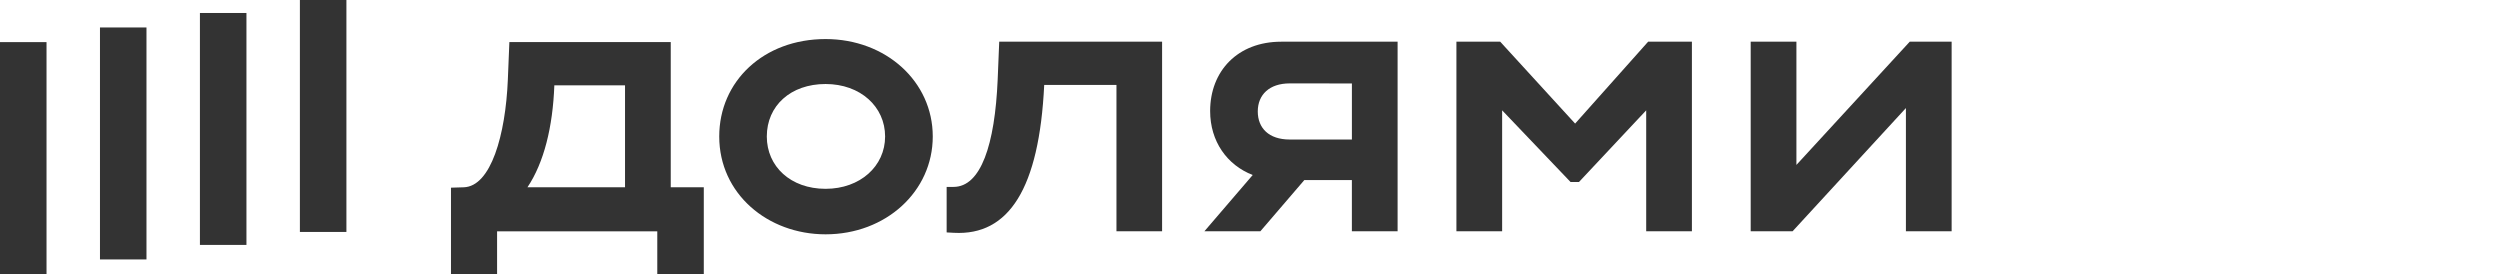 <?xml version="1.0" encoding="UTF-8"?> <svg xmlns="http://www.w3.org/2000/svg" width="228" height="25" viewBox="0 0 228 25" fill="none"><path d="M31.593 0H27.35V21.153H31.593V0Z" fill="#333333"></path><path d="M22.476 1.184H18.233V22.336H22.476V1.184Z" fill="#333333"></path><path d="M13.359 2.505H9.117V23.661H13.359V2.505Z" fill="#333333"></path><path d="M4.243 3.841H0L1.61671e-05 25H4.243L4.243 3.841Z" fill="#333333"></path><path d="M143.651 11.271L136.819 3.803H132.825V21.093H136.995V10.062L143.232 16.597H144.003L150.133 10.062V21.093H154.302V3.803H150.309L143.651 11.271Z" fill="#333333"></path><path d="M174.168 3.803L163.833 15.041V3.803H159.663V21.093H163.483L173.819 9.855V21.093H177.989V3.803H174.168Z" fill="#333333"></path><path d="M110.365 10.13C110.365 12.883 111.897 15.051 114.247 15.96L109.84 21.093H114.944L118.953 16.424H123.291V21.093H127.461V3.803H116.845C112.887 3.803 110.365 6.465 110.365 10.13ZM123.293 7.611V12.724H117.618C115.724 12.724 114.709 11.686 114.709 10.165C114.709 8.644 115.76 7.606 117.618 7.606L123.293 7.611Z" fill="#333333"></path><path d="M90.988 7.261C90.733 13.207 89.457 17.046 86.959 17.046H86.334V21.196L87 21.232C92.009 21.506 94.778 17.184 95.232 7.745H101.821V21.093H105.983V3.803H91.129L90.988 7.261Z" fill="#333333"></path><path d="M75.291 3.562C69.652 3.562 65.594 7.4 65.594 12.447C65.594 17.668 70.009 21.37 75.291 21.37C80.793 21.37 85.068 17.461 85.068 12.447C85.068 7.433 80.793 3.562 75.291 3.562ZM75.291 17.22C72.104 17.22 69.933 15.18 69.933 12.447C69.933 9.646 72.107 7.662 75.291 7.662C78.476 7.662 80.722 9.737 80.722 12.447C80.722 15.157 78.446 17.22 75.291 17.22Z" fill="#333333"></path><path d="M61.172 3.836H46.455L46.314 7.294C46.105 12.275 44.783 17.013 42.285 17.081L41.129 17.116V25.001L45.334 24.993V21.095H59.944V24.993H64.186V17.081H61.172V3.836ZM57.002 17.081H48.103C49.609 14.834 50.415 11.583 50.556 7.78H57.002V17.081Z" fill="#333333"></path></svg> 